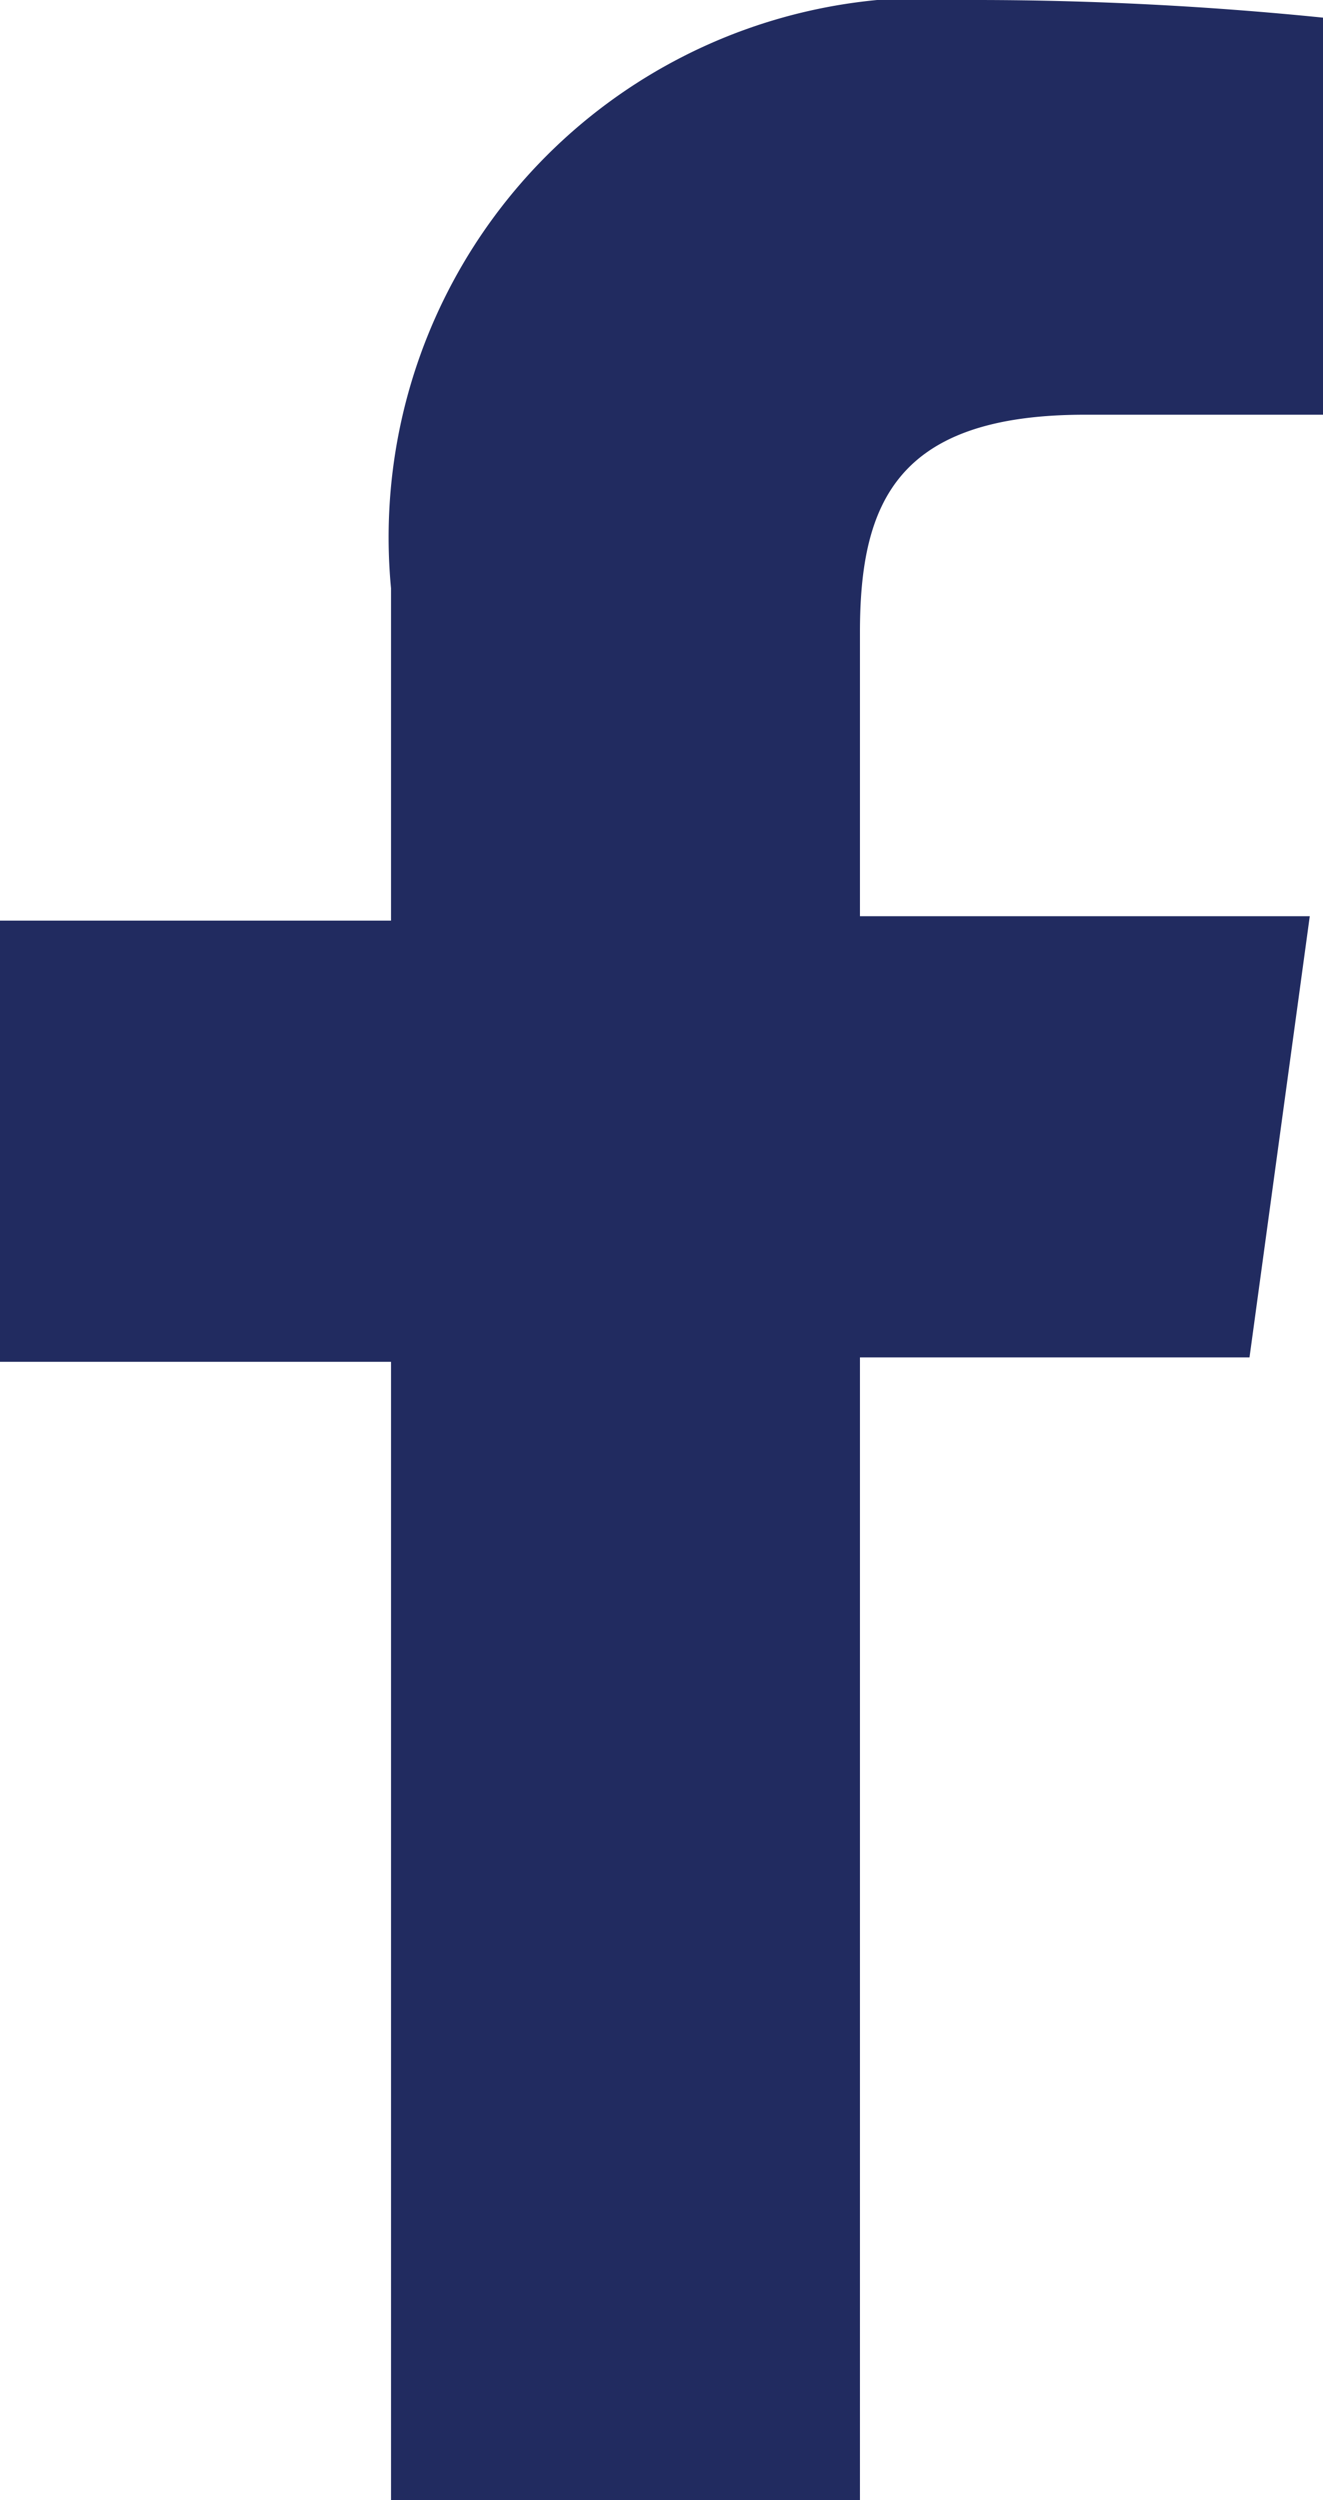 <svg xmlns="http://www.w3.org/2000/svg" viewBox="0 0 9 17">
	<defs>
		<style>.icon--facebook{fill:#212b60;fill-rule:evenodd;}</style>
	</defs>
	<path class="icon--facebook icon--color" d="M9,2.82H7.38c-1.28,0-1.53.6-1.53,1.48V6.23H8.91l-.41,3H5.85V17H2.66V9.26H0v-3H2.66V4a3.67,3.67,0,0,1,4-4A23.56,23.56,0,0,1,9,.12Z"/>
</svg>